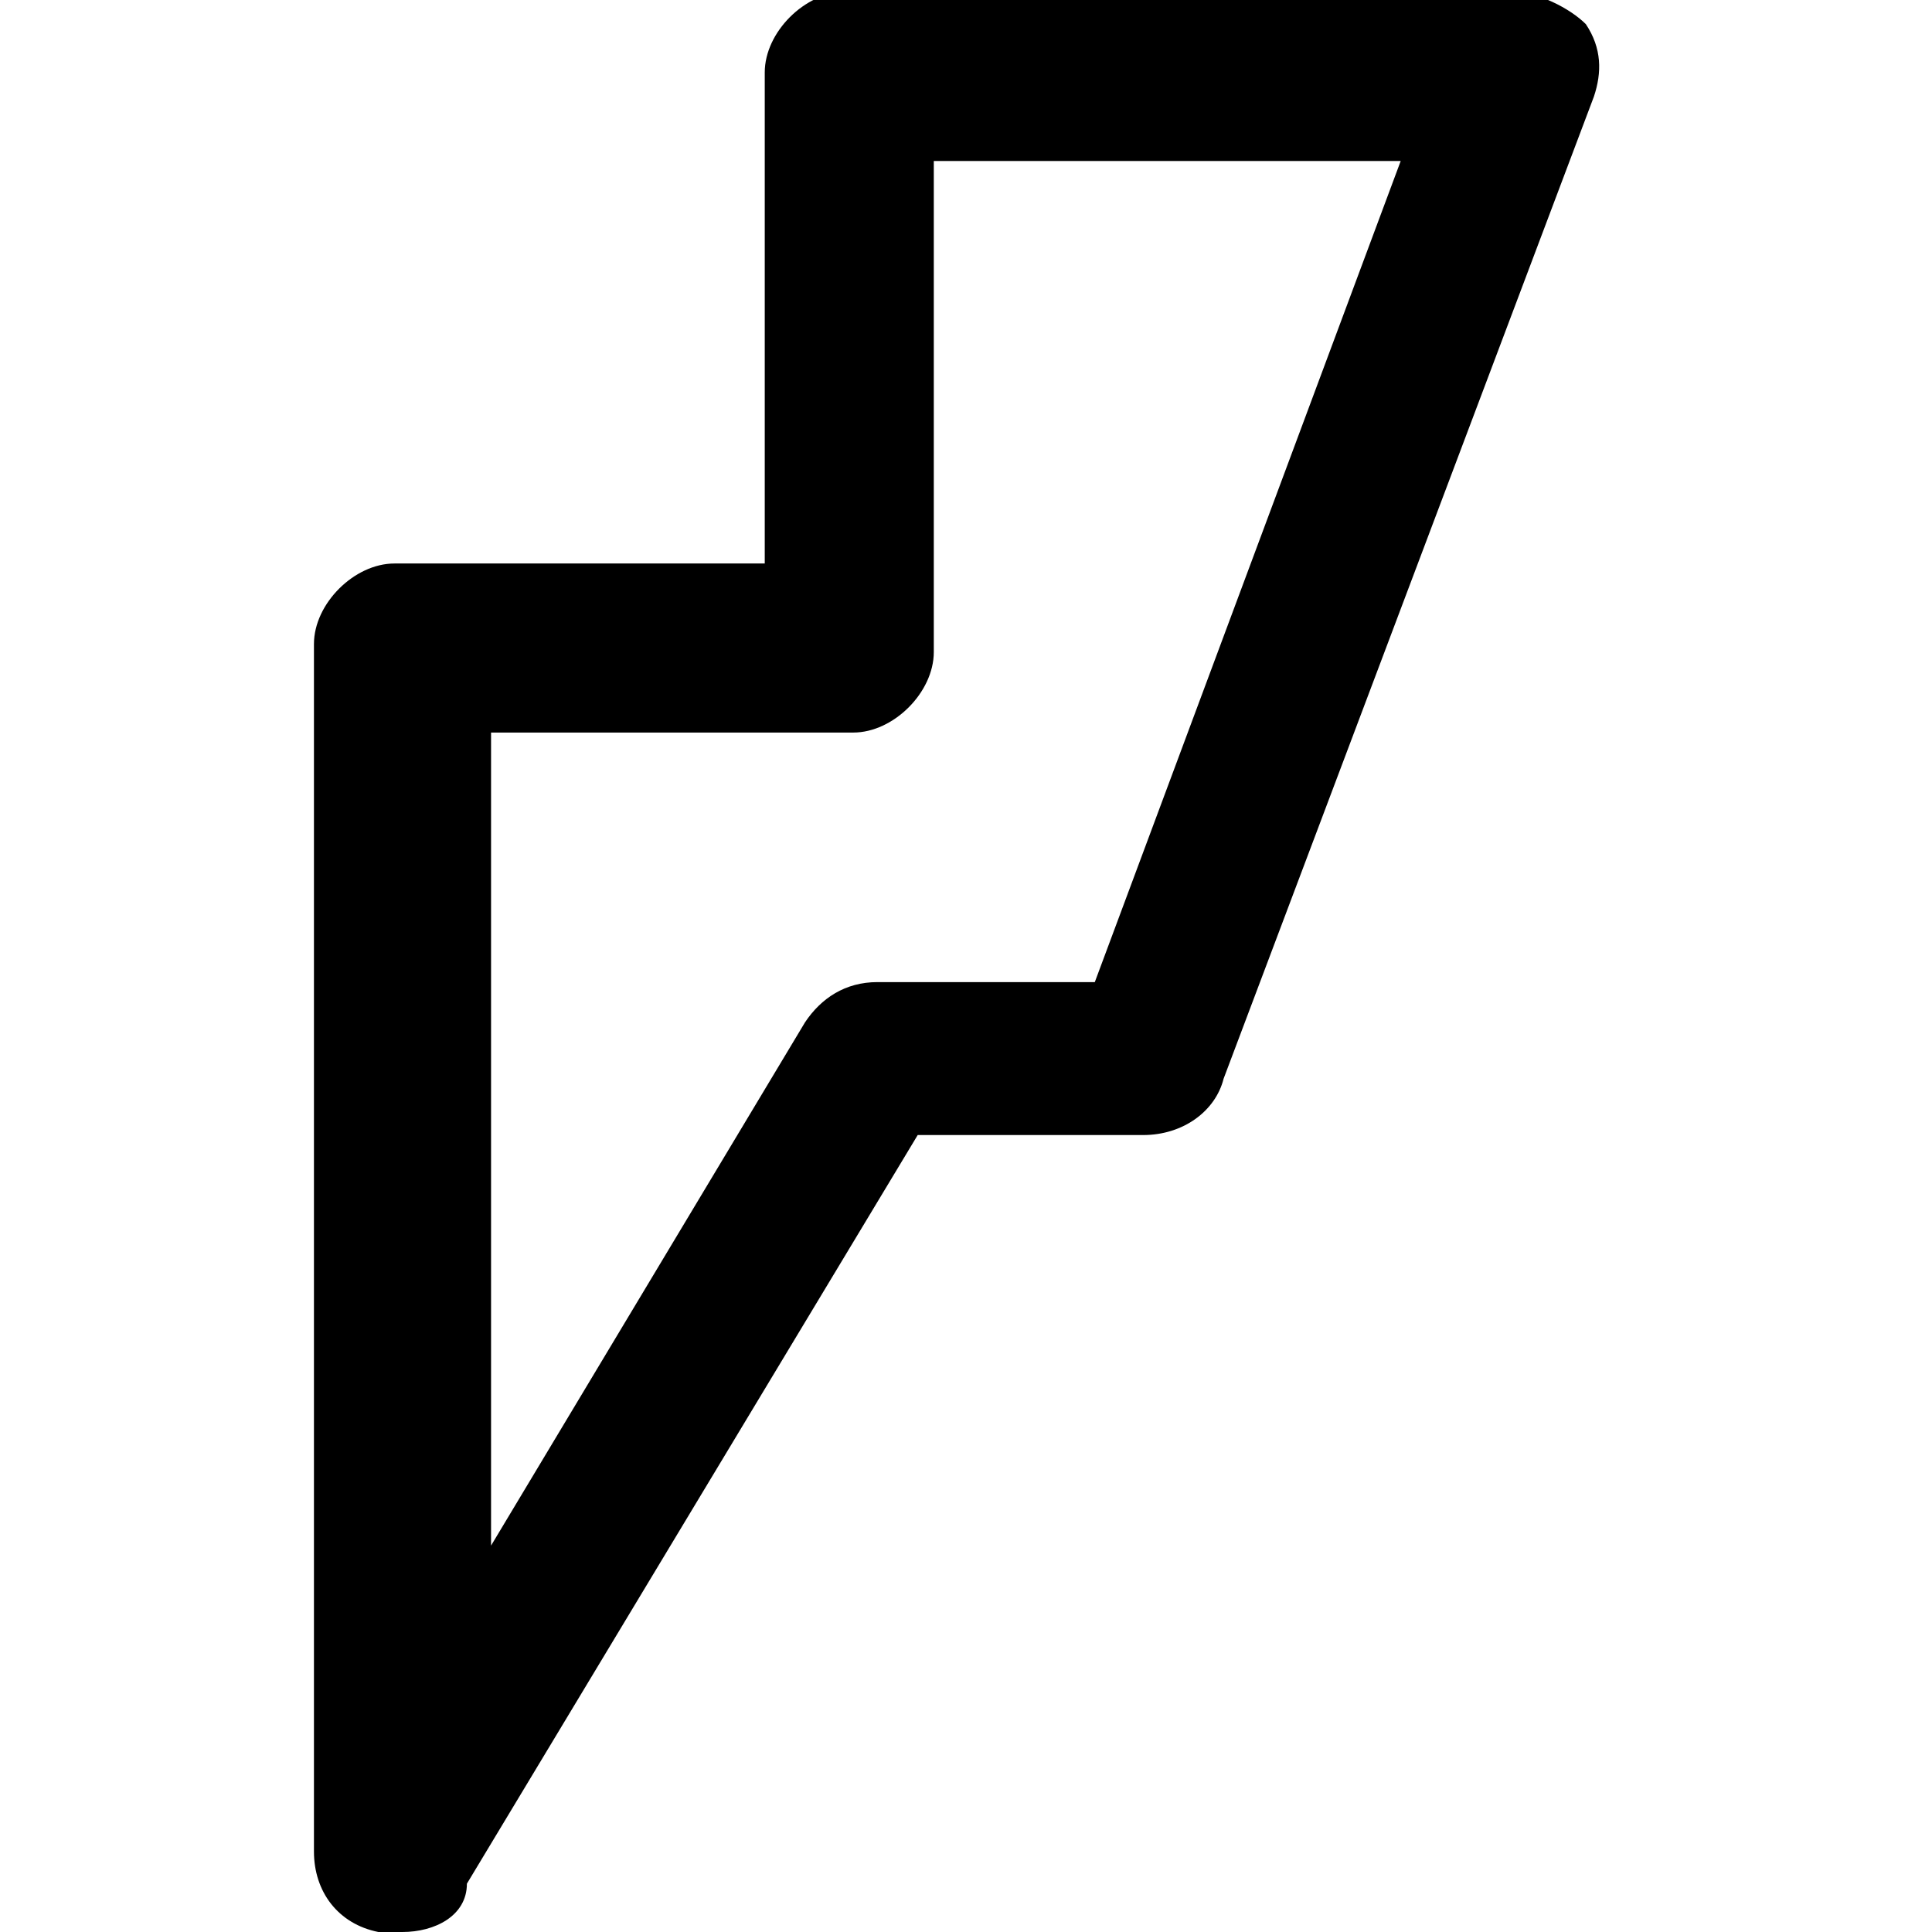 <svg xmlns="http://www.w3.org/2000/svg" width="24" height="24" viewBox="0 0 24 24"><path d="M5 24h-.3c-.5-.1-.8-.5-.8-1V8c0-.5.5-1 1-1h4.6V.9c0-.5.5-1 1-1h8.3c.3 0 .7.2.9.4.2.3.2.6.1.9l-4.6 12.2c-.1.4-.5.7-1 .7h-2.8l-5.6 9.3c0 .4-.4.6-.8.6zM6.1 9v10.2l3.9-6.5c.2-.3.5-.5.9-.5h2.7L17.4 2h-5.8v6.1c0 .5-.5 1-1 1H6.1z"/></svg>